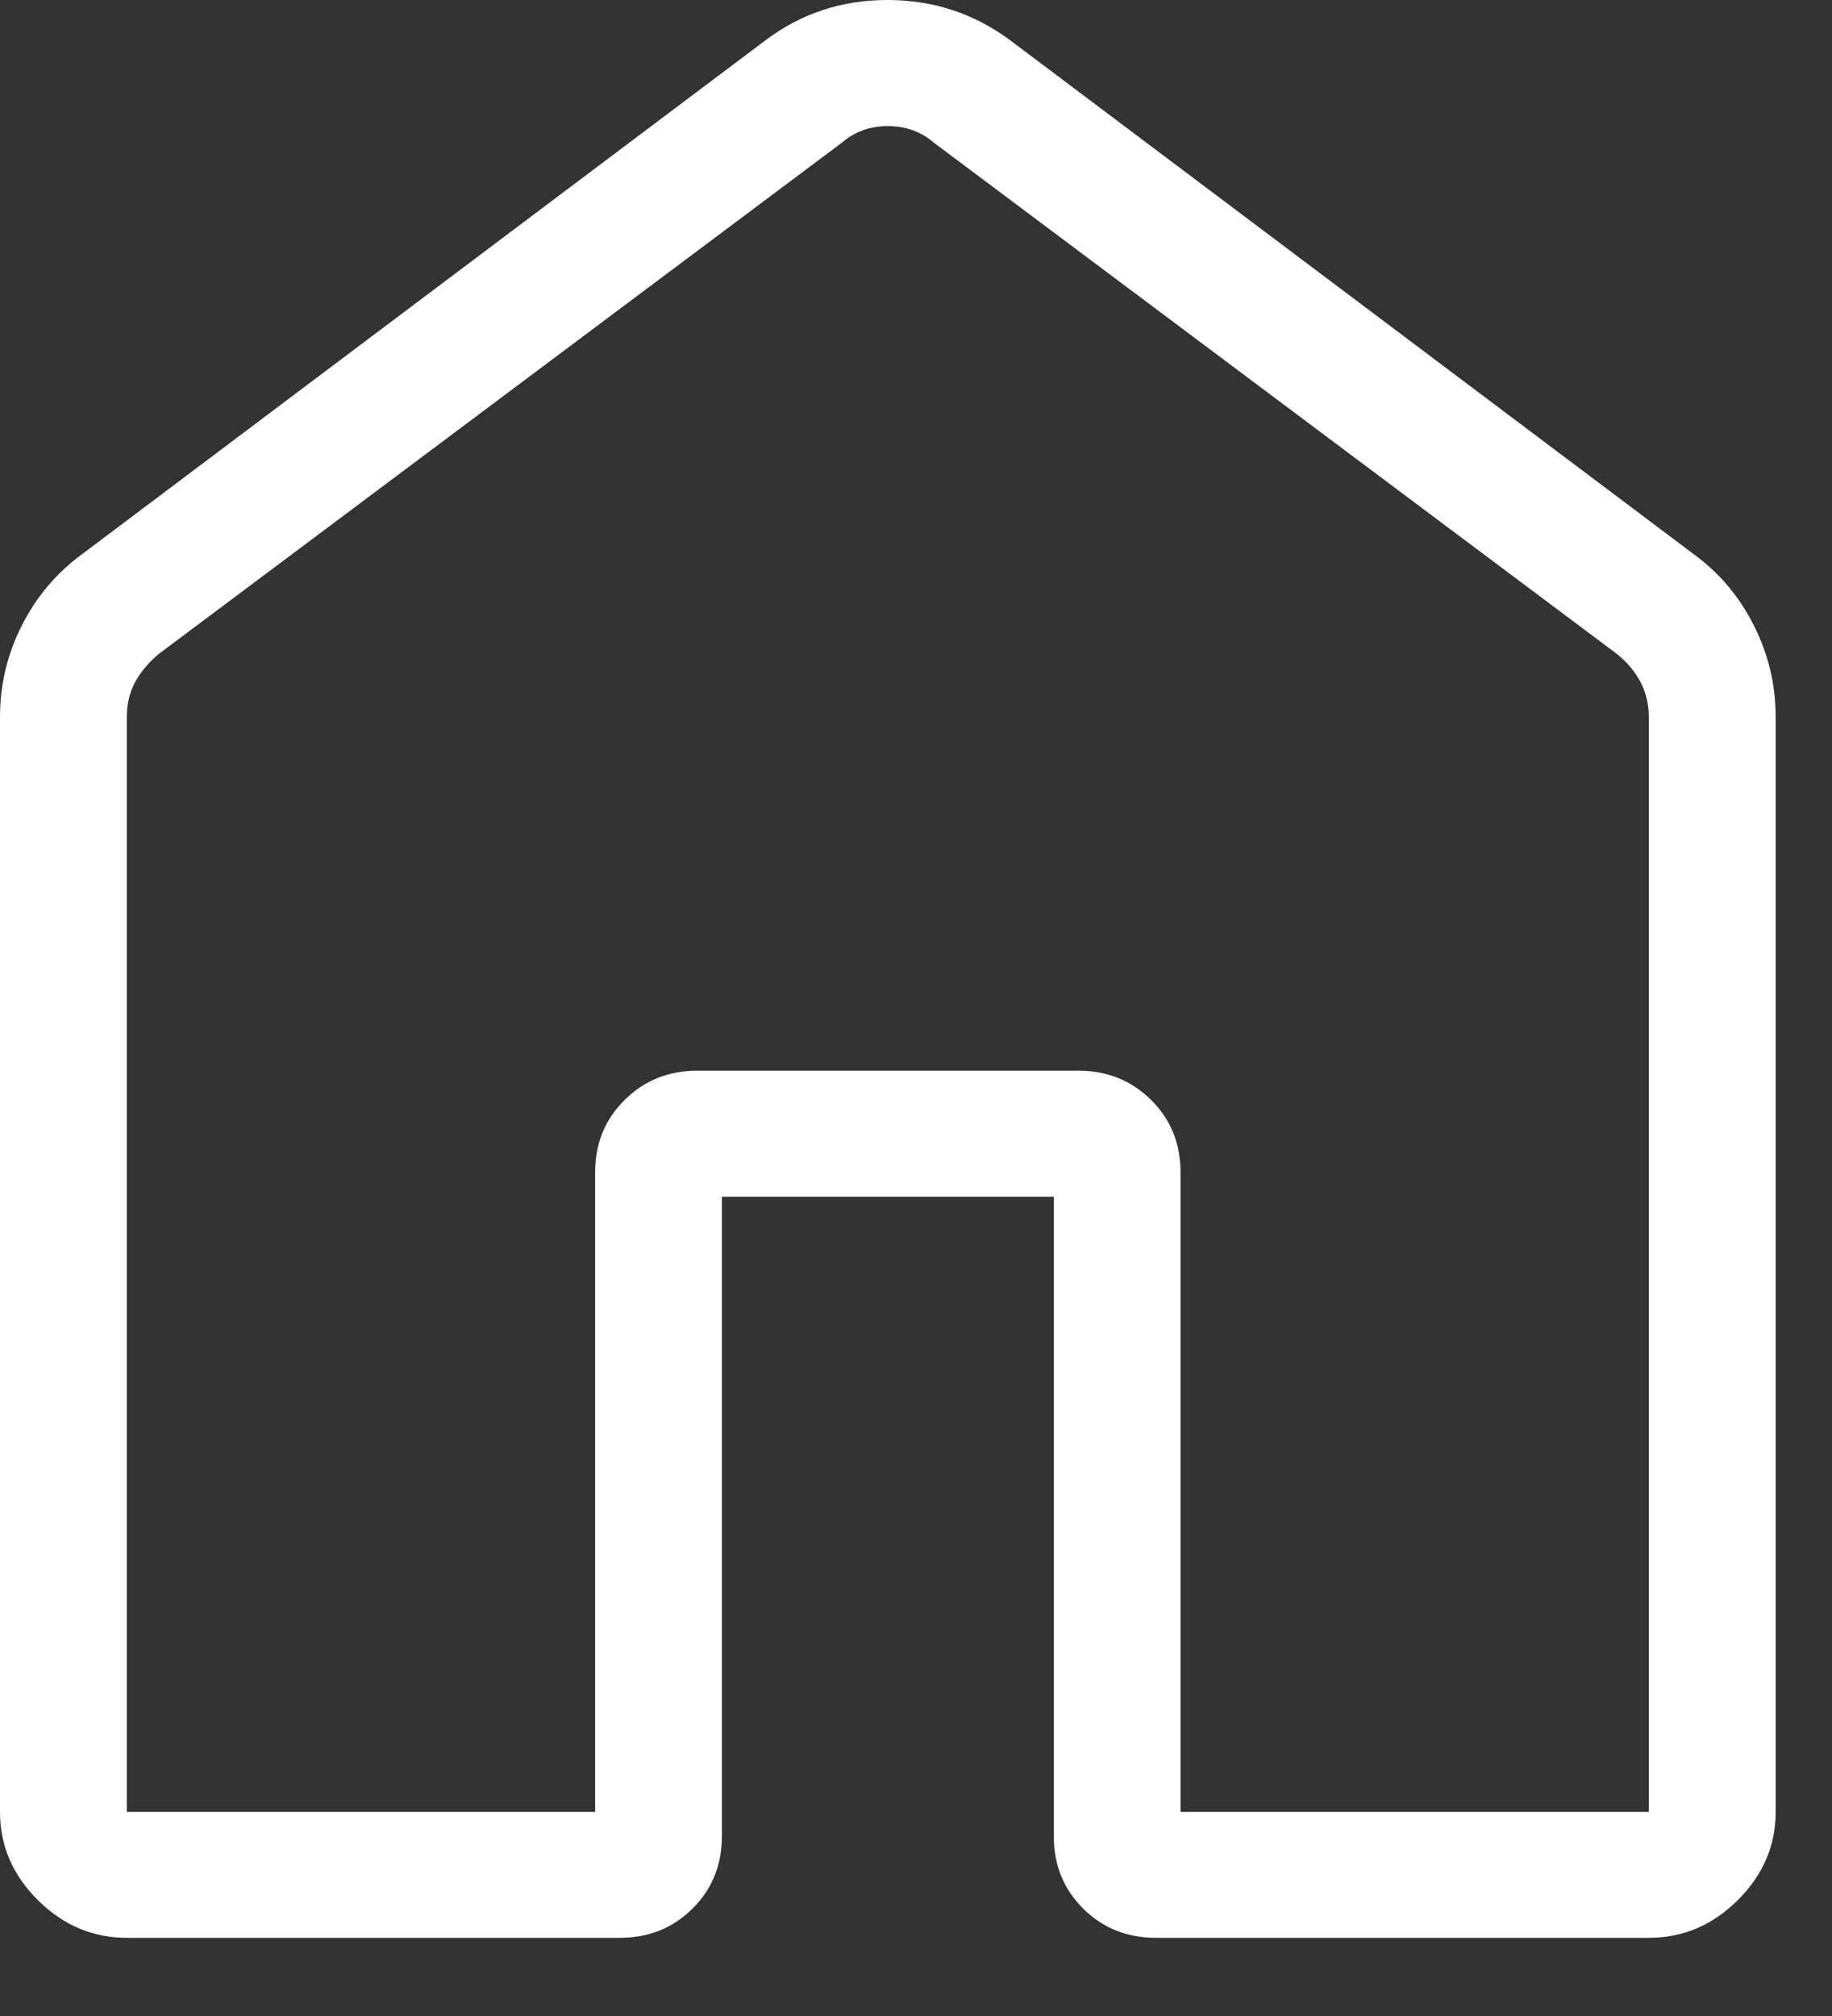 <svg width="20" height="22" viewBox="0 0 20 22" fill="none" xmlns="http://www.w3.org/2000/svg">
<rect x="0" y="0" width="20" height="22" fill="#333333" stroke="none"/>
<path d="M1.385 19.773H6.497V12.794C6.497 12.48 6.604 12.216 6.819 12.004C7.034 11.79 7.299 11.684 7.616 11.684H11.77C12.086 11.684 12.352 11.79 12.567 12.004C12.781 12.216 12.888 12.48 12.888 12.794V19.773H18V7.825C18 7.684 17.969 7.556 17.908 7.44C17.846 7.325 17.761 7.224 17.654 7.138L10.199 1.56C10.057 1.437 9.888 1.376 9.693 1.376C9.497 1.376 9.328 1.437 9.187 1.56L1.731 7.138C1.625 7.226 1.54 7.327 1.477 7.44C1.415 7.554 1.384 7.682 1.385 7.825V19.773ZM0 19.773V7.825C0 7.473 0.079 7.14 0.238 6.826C0.397 6.512 0.616 6.253 0.894 6.049L8.351 0.444C8.741 0.148 9.187 0 9.688 0C10.19 0 10.638 0.148 11.034 0.444L18.491 6.048C18.77 6.251 18.989 6.511 19.147 6.826C19.306 7.14 19.385 7.473 19.385 7.825V19.773C19.385 20.141 19.247 20.462 18.971 20.736C18.695 21.01 18.372 21.147 18 21.147H12.622C12.305 21.147 12.039 21.041 11.825 20.828C11.611 20.615 11.504 20.351 11.504 20.037V13.059H7.881V20.037C7.881 20.352 7.774 20.616 7.56 20.828C7.346 21.041 7.081 21.147 6.764 21.147H1.385C1.014 21.147 0.69 21.01 0.414 20.736C0.138 20.462 0 20.141 0 19.773Z" fill="white"/>
</svg>
